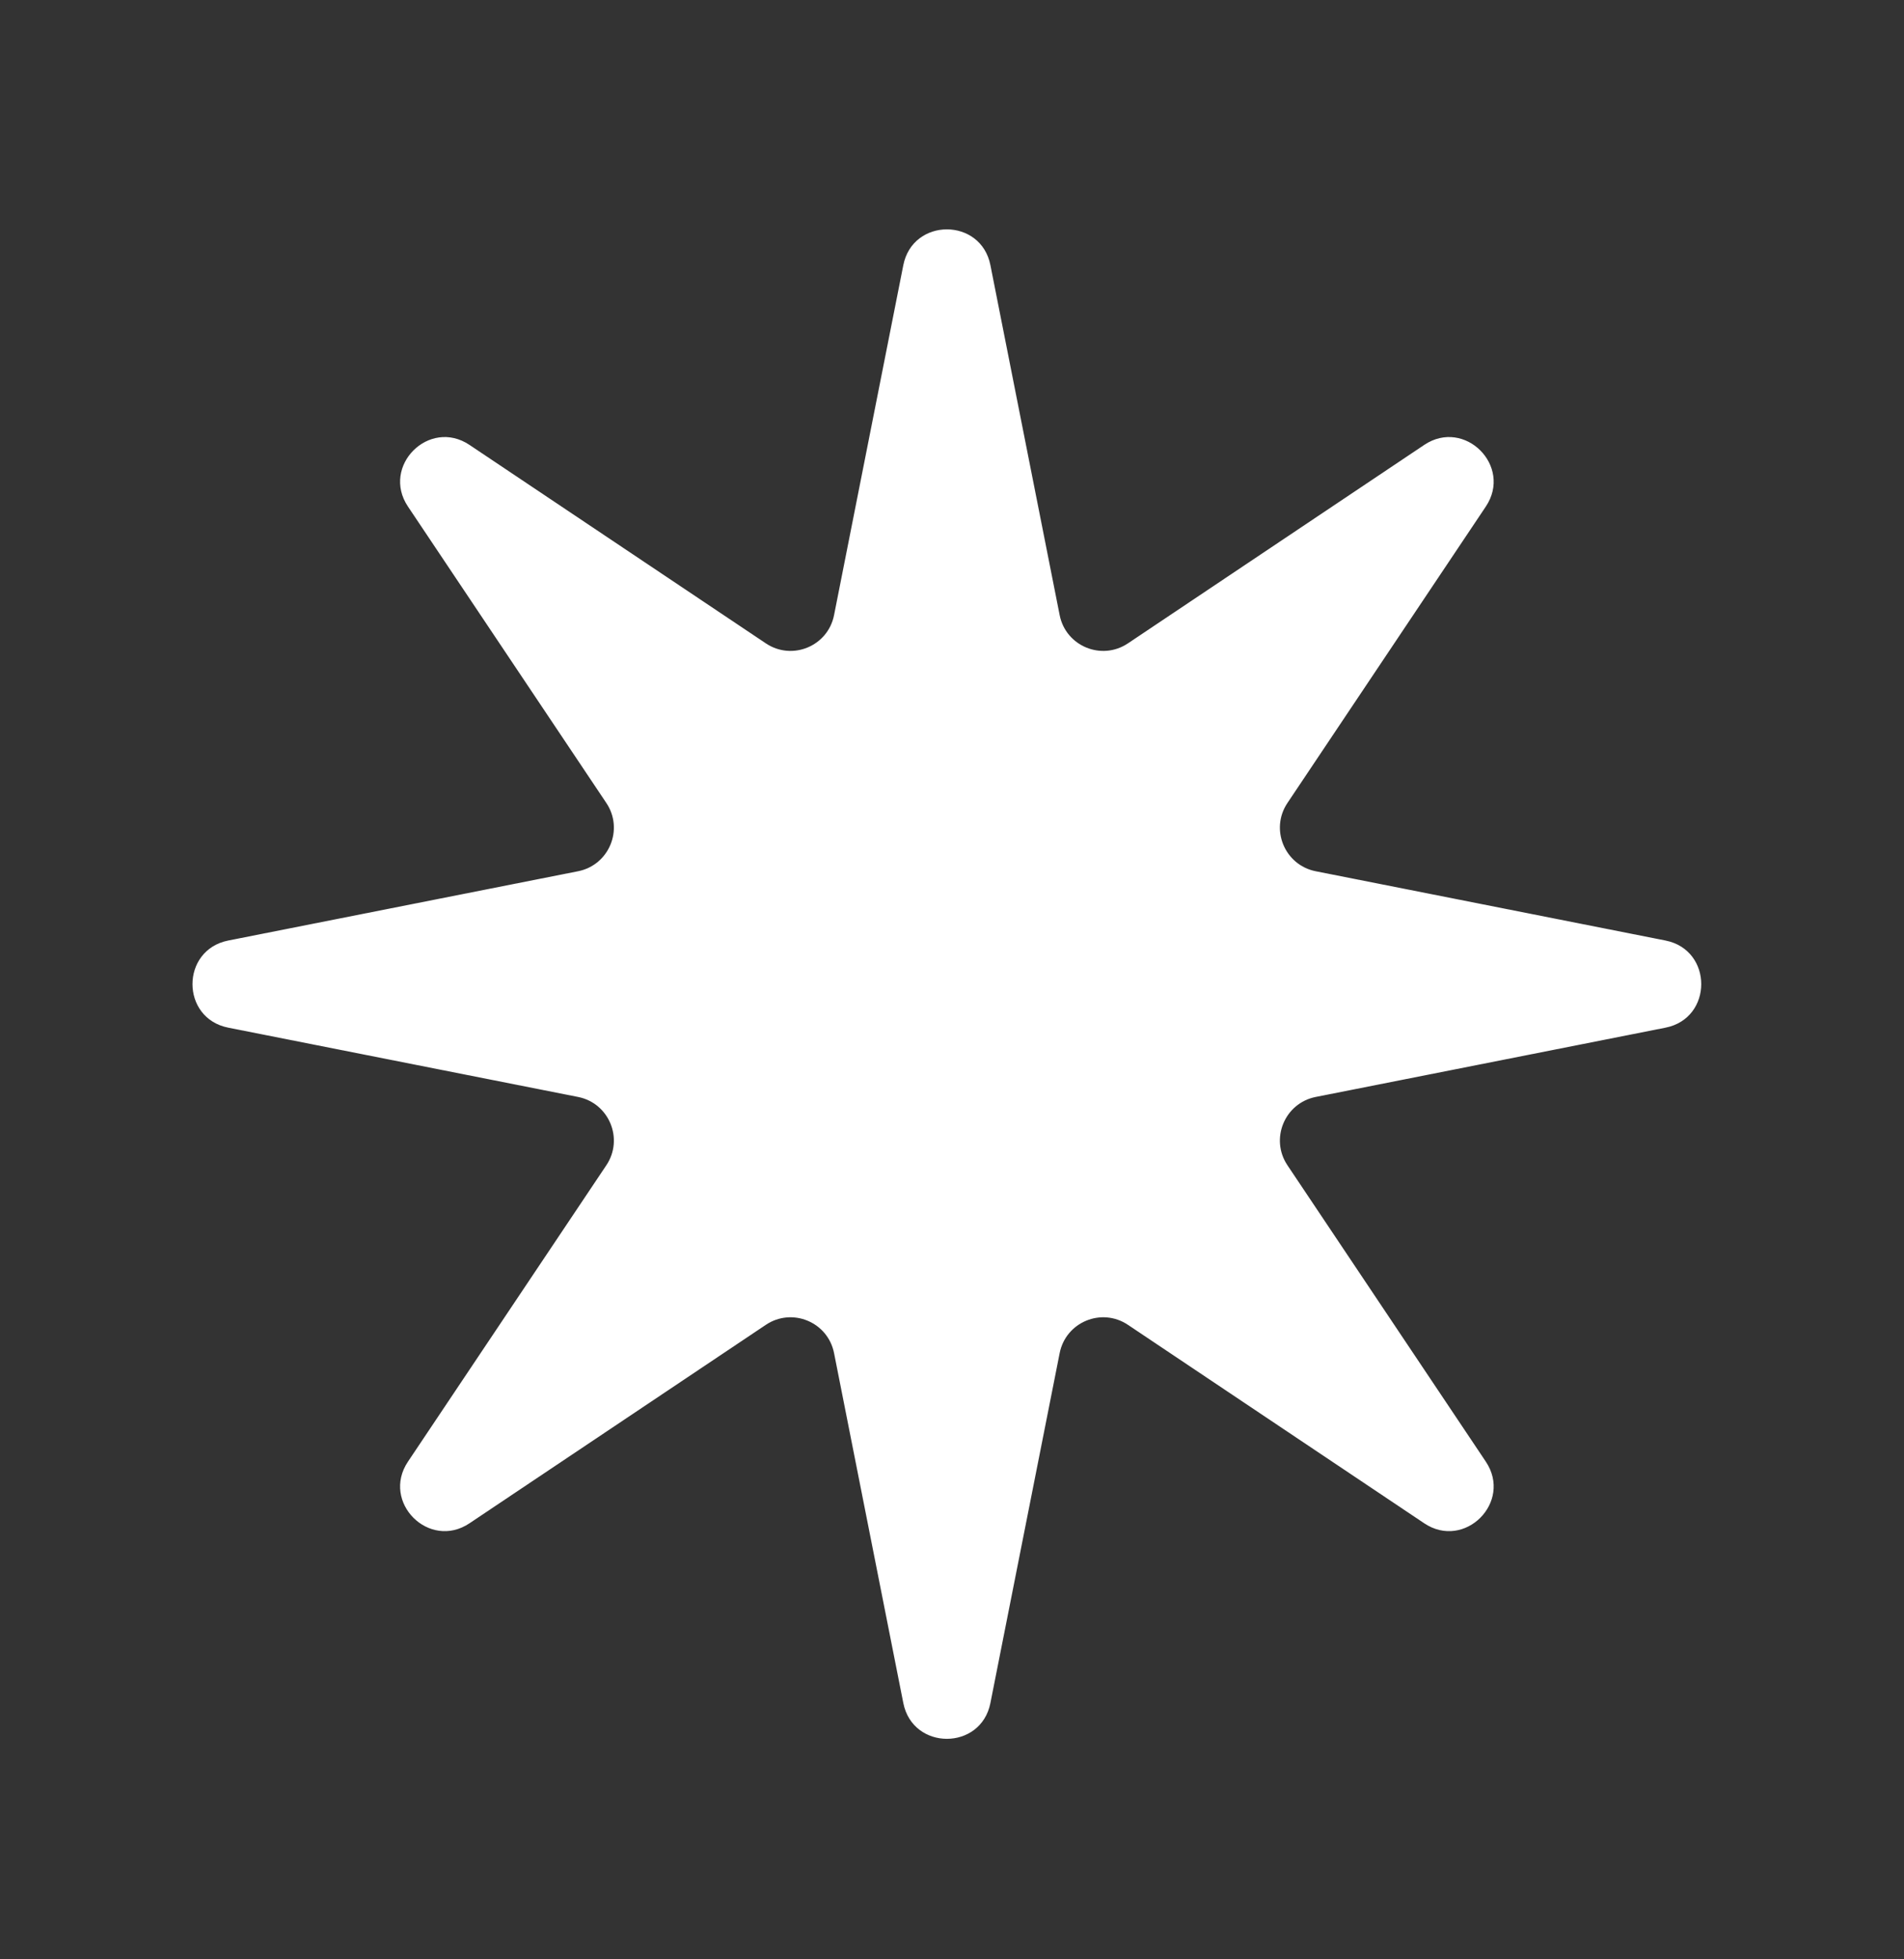 <?xml version="1.0" encoding="UTF-8"?> <svg xmlns="http://www.w3.org/2000/svg" width="35" height="36" viewBox="0 0 35 36" fill="none"><rect x="0" y="0" width="35" height="36" fill="#333333" stroke="none"/><path d="M16.605 4.872C16.779 3.995 18.033 3.995 18.206 4.872L19.479 11.302C19.592 11.873 20.25 12.145 20.734 11.821L26.18 8.175C26.923 7.677 27.81 8.564 27.313 9.307L23.666 14.754C23.342 15.237 23.615 15.895 24.186 16.008L30.616 17.281C31.492 17.455 31.492 18.709 30.616 18.882L24.186 20.155C23.615 20.268 23.342 20.926 23.666 21.41L27.313 26.856C27.81 27.599 26.923 28.486 26.18 27.988L20.734 24.342C20.25 24.018 19.592 24.29 19.479 24.862L18.206 31.291C18.033 32.168 16.779 32.168 16.605 31.291L15.332 24.862C15.219 24.29 14.562 24.018 14.078 24.342L8.631 27.988C7.888 28.486 7.002 27.599 7.499 26.856L11.146 21.41C11.47 20.926 11.197 20.268 10.626 20.155L4.196 18.882C3.319 18.709 3.319 17.455 4.196 17.281L10.626 16.008C11.197 15.895 11.47 15.237 11.146 14.754L7.499 9.307C7.002 8.564 7.888 7.677 8.631 8.175L14.078 11.821C14.562 12.145 15.219 11.873 15.332 11.302L16.605 4.872Z" fill="white"></path></svg> 